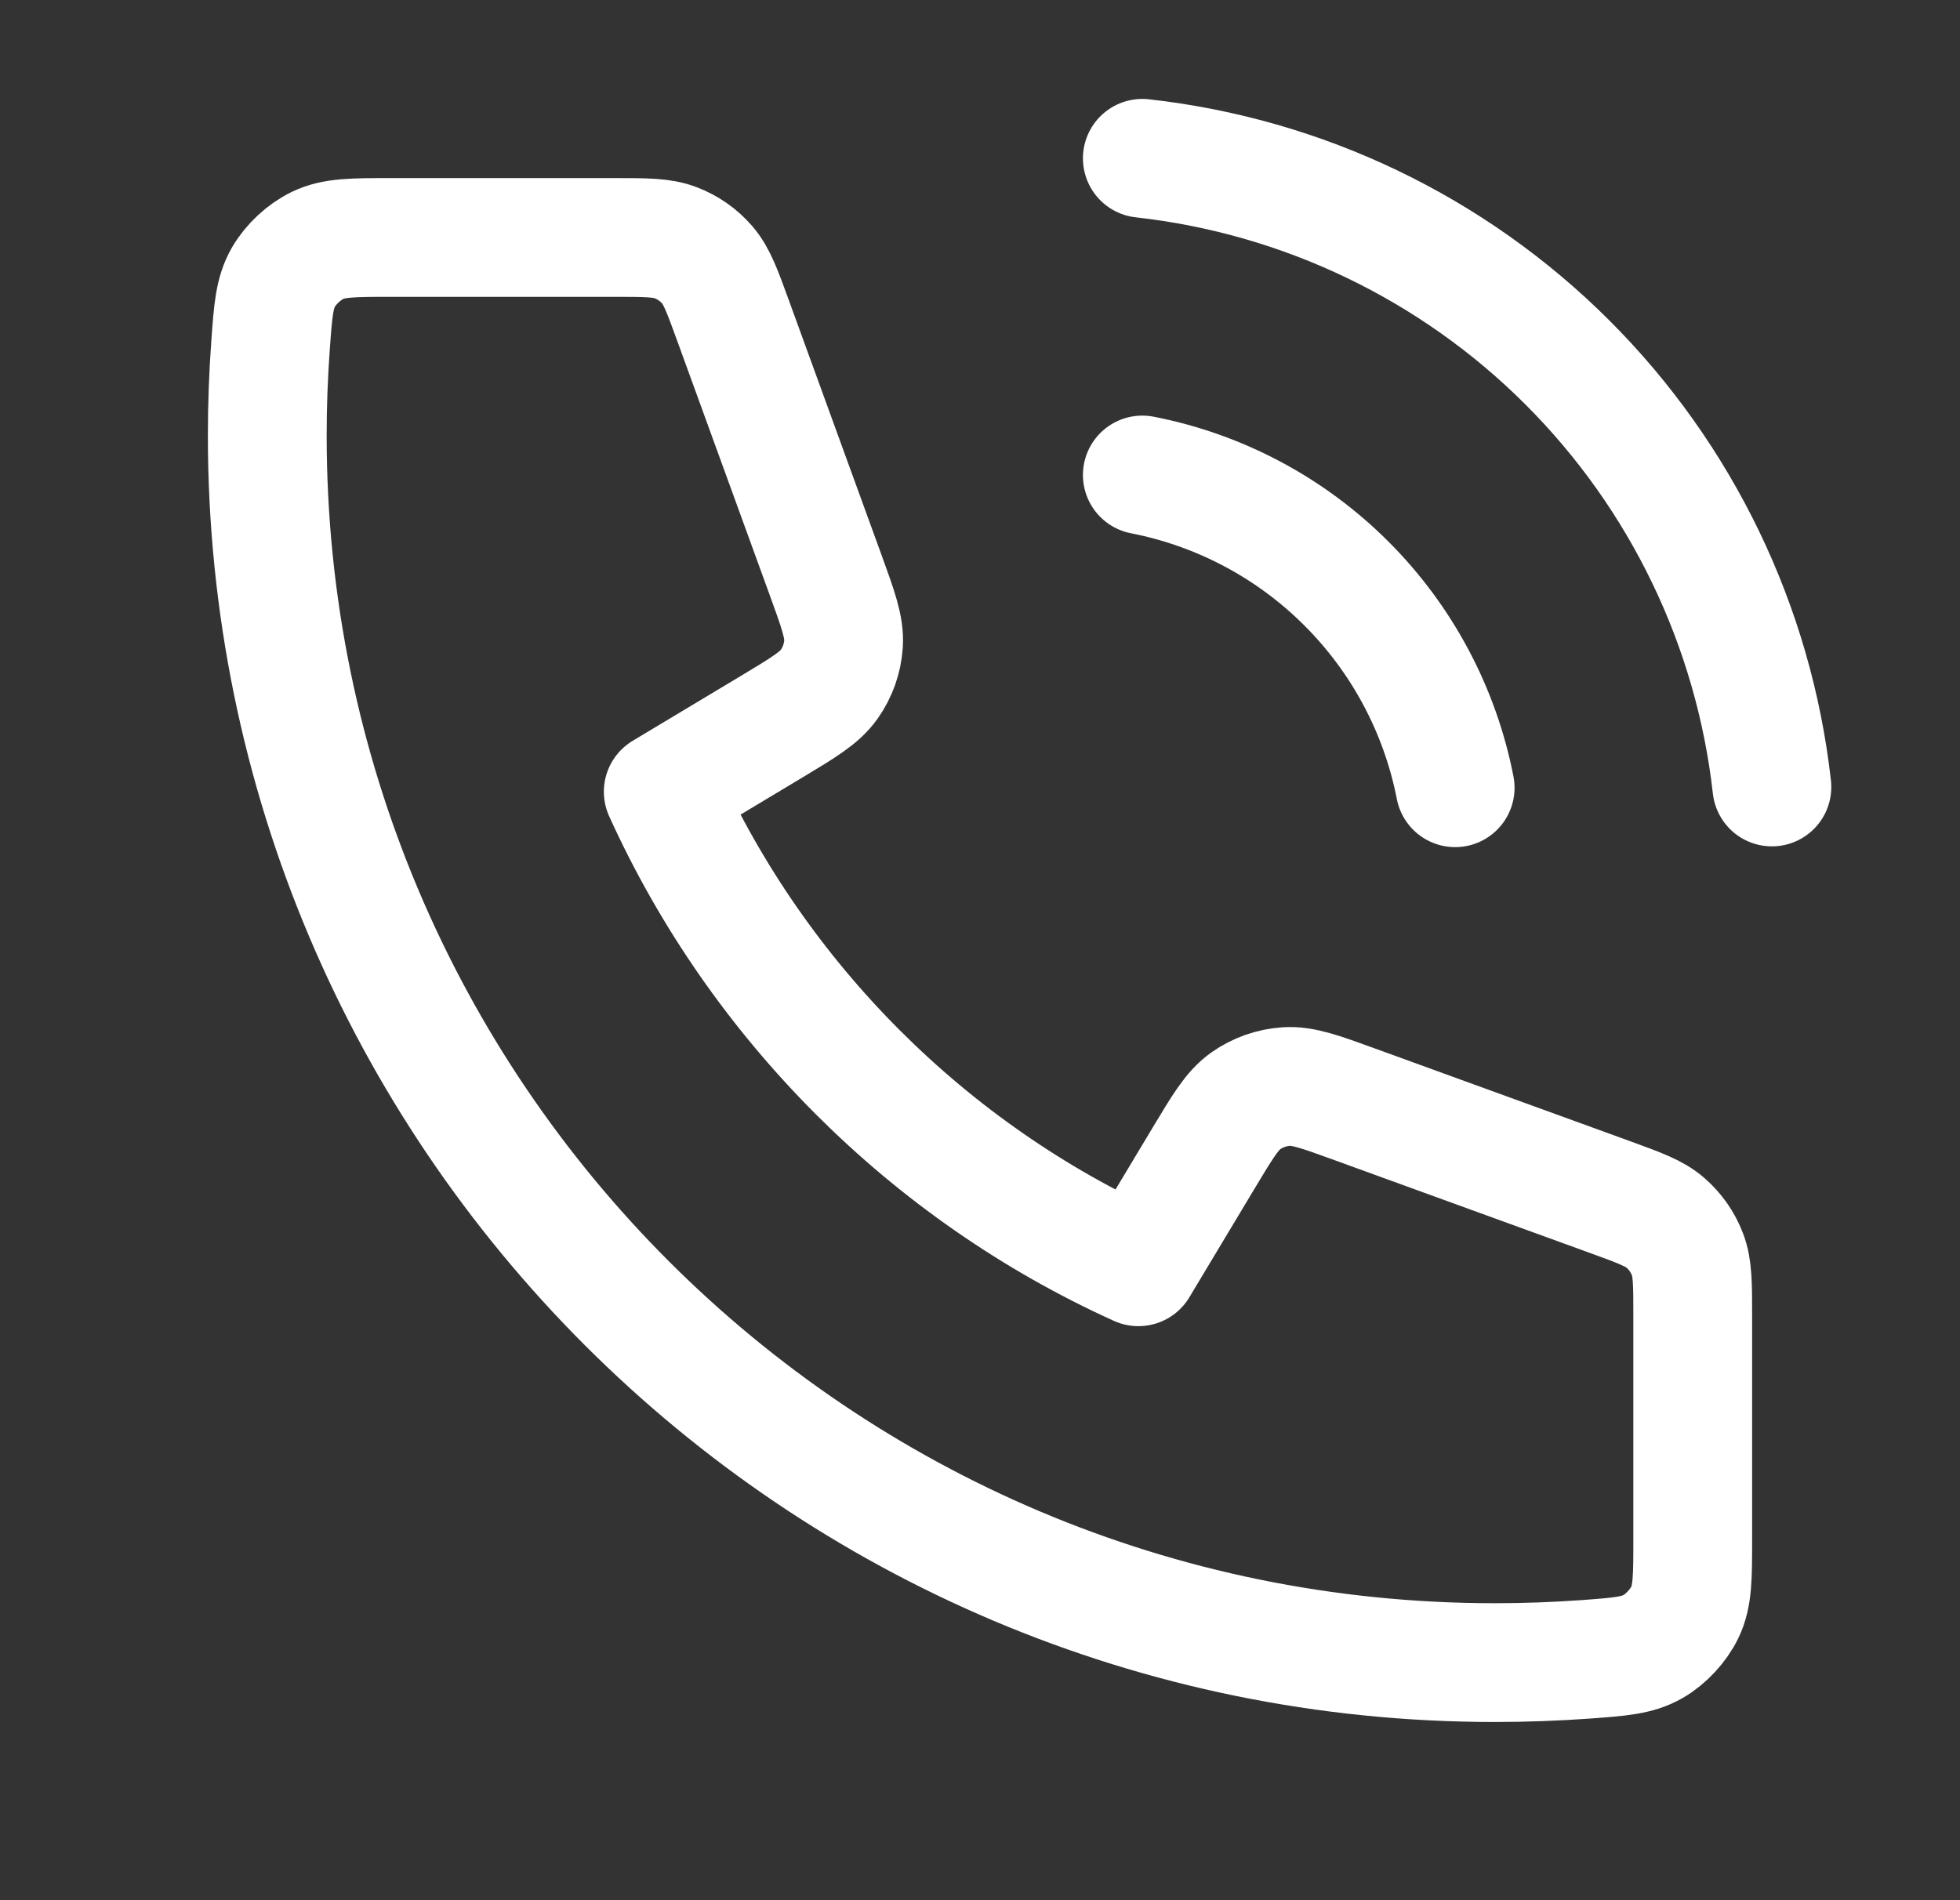 <svg width="33" height="32" viewBox="0 0 33 32" fill="none" xmlns="http://www.w3.org/2000/svg">
<rect x="0" y="0" width="33" height="32" fill="#333333" stroke="none"/>
<path d="M19.233 7.999C20.536 8.253 21.733 8.89 22.671 9.829C23.609 10.767 24.246 11.964 24.5 13.266M19.233 2.666C21.939 2.967 24.462 4.178 26.388 6.102C28.314 8.026 29.529 10.547 29.833 13.253M25.167 27.999C13.753 27.999 4.5 18.747 4.5 7.333C4.5 6.818 4.519 6.307 4.556 5.802C4.598 5.222 4.62 4.931 4.772 4.667C4.898 4.449 5.121 4.241 5.348 4.132C5.622 3.999 5.943 3.999 6.583 3.999H10.339C10.877 3.999 11.147 3.999 11.377 4.088C11.581 4.166 11.763 4.293 11.906 4.458C12.068 4.645 12.16 4.898 12.344 5.404L13.899 9.679C14.113 10.268 14.22 10.562 14.202 10.842C14.186 11.088 14.102 11.325 13.959 11.526C13.797 11.754 13.529 11.915 12.992 12.238L11.167 13.333C12.769 16.864 15.633 19.733 19.167 21.333L20.262 19.508C20.584 18.971 20.745 18.702 20.973 18.54C21.174 18.398 21.412 18.314 21.658 18.298C21.937 18.279 22.231 18.387 22.82 18.601L27.096 20.155C27.602 20.339 27.855 20.431 28.041 20.593C28.206 20.737 28.333 20.918 28.411 21.122C28.5 21.353 28.5 21.622 28.5 22.16V25.917C28.5 26.557 28.5 26.877 28.368 27.151C28.258 27.379 28.051 27.602 27.832 27.728C27.568 27.88 27.278 27.901 26.698 27.944C26.192 27.98 25.682 27.999 25.167 27.999Z" stroke="white" stroke-width="2" stroke-linecap="round" stroke-linejoin="round"/>
</svg>
